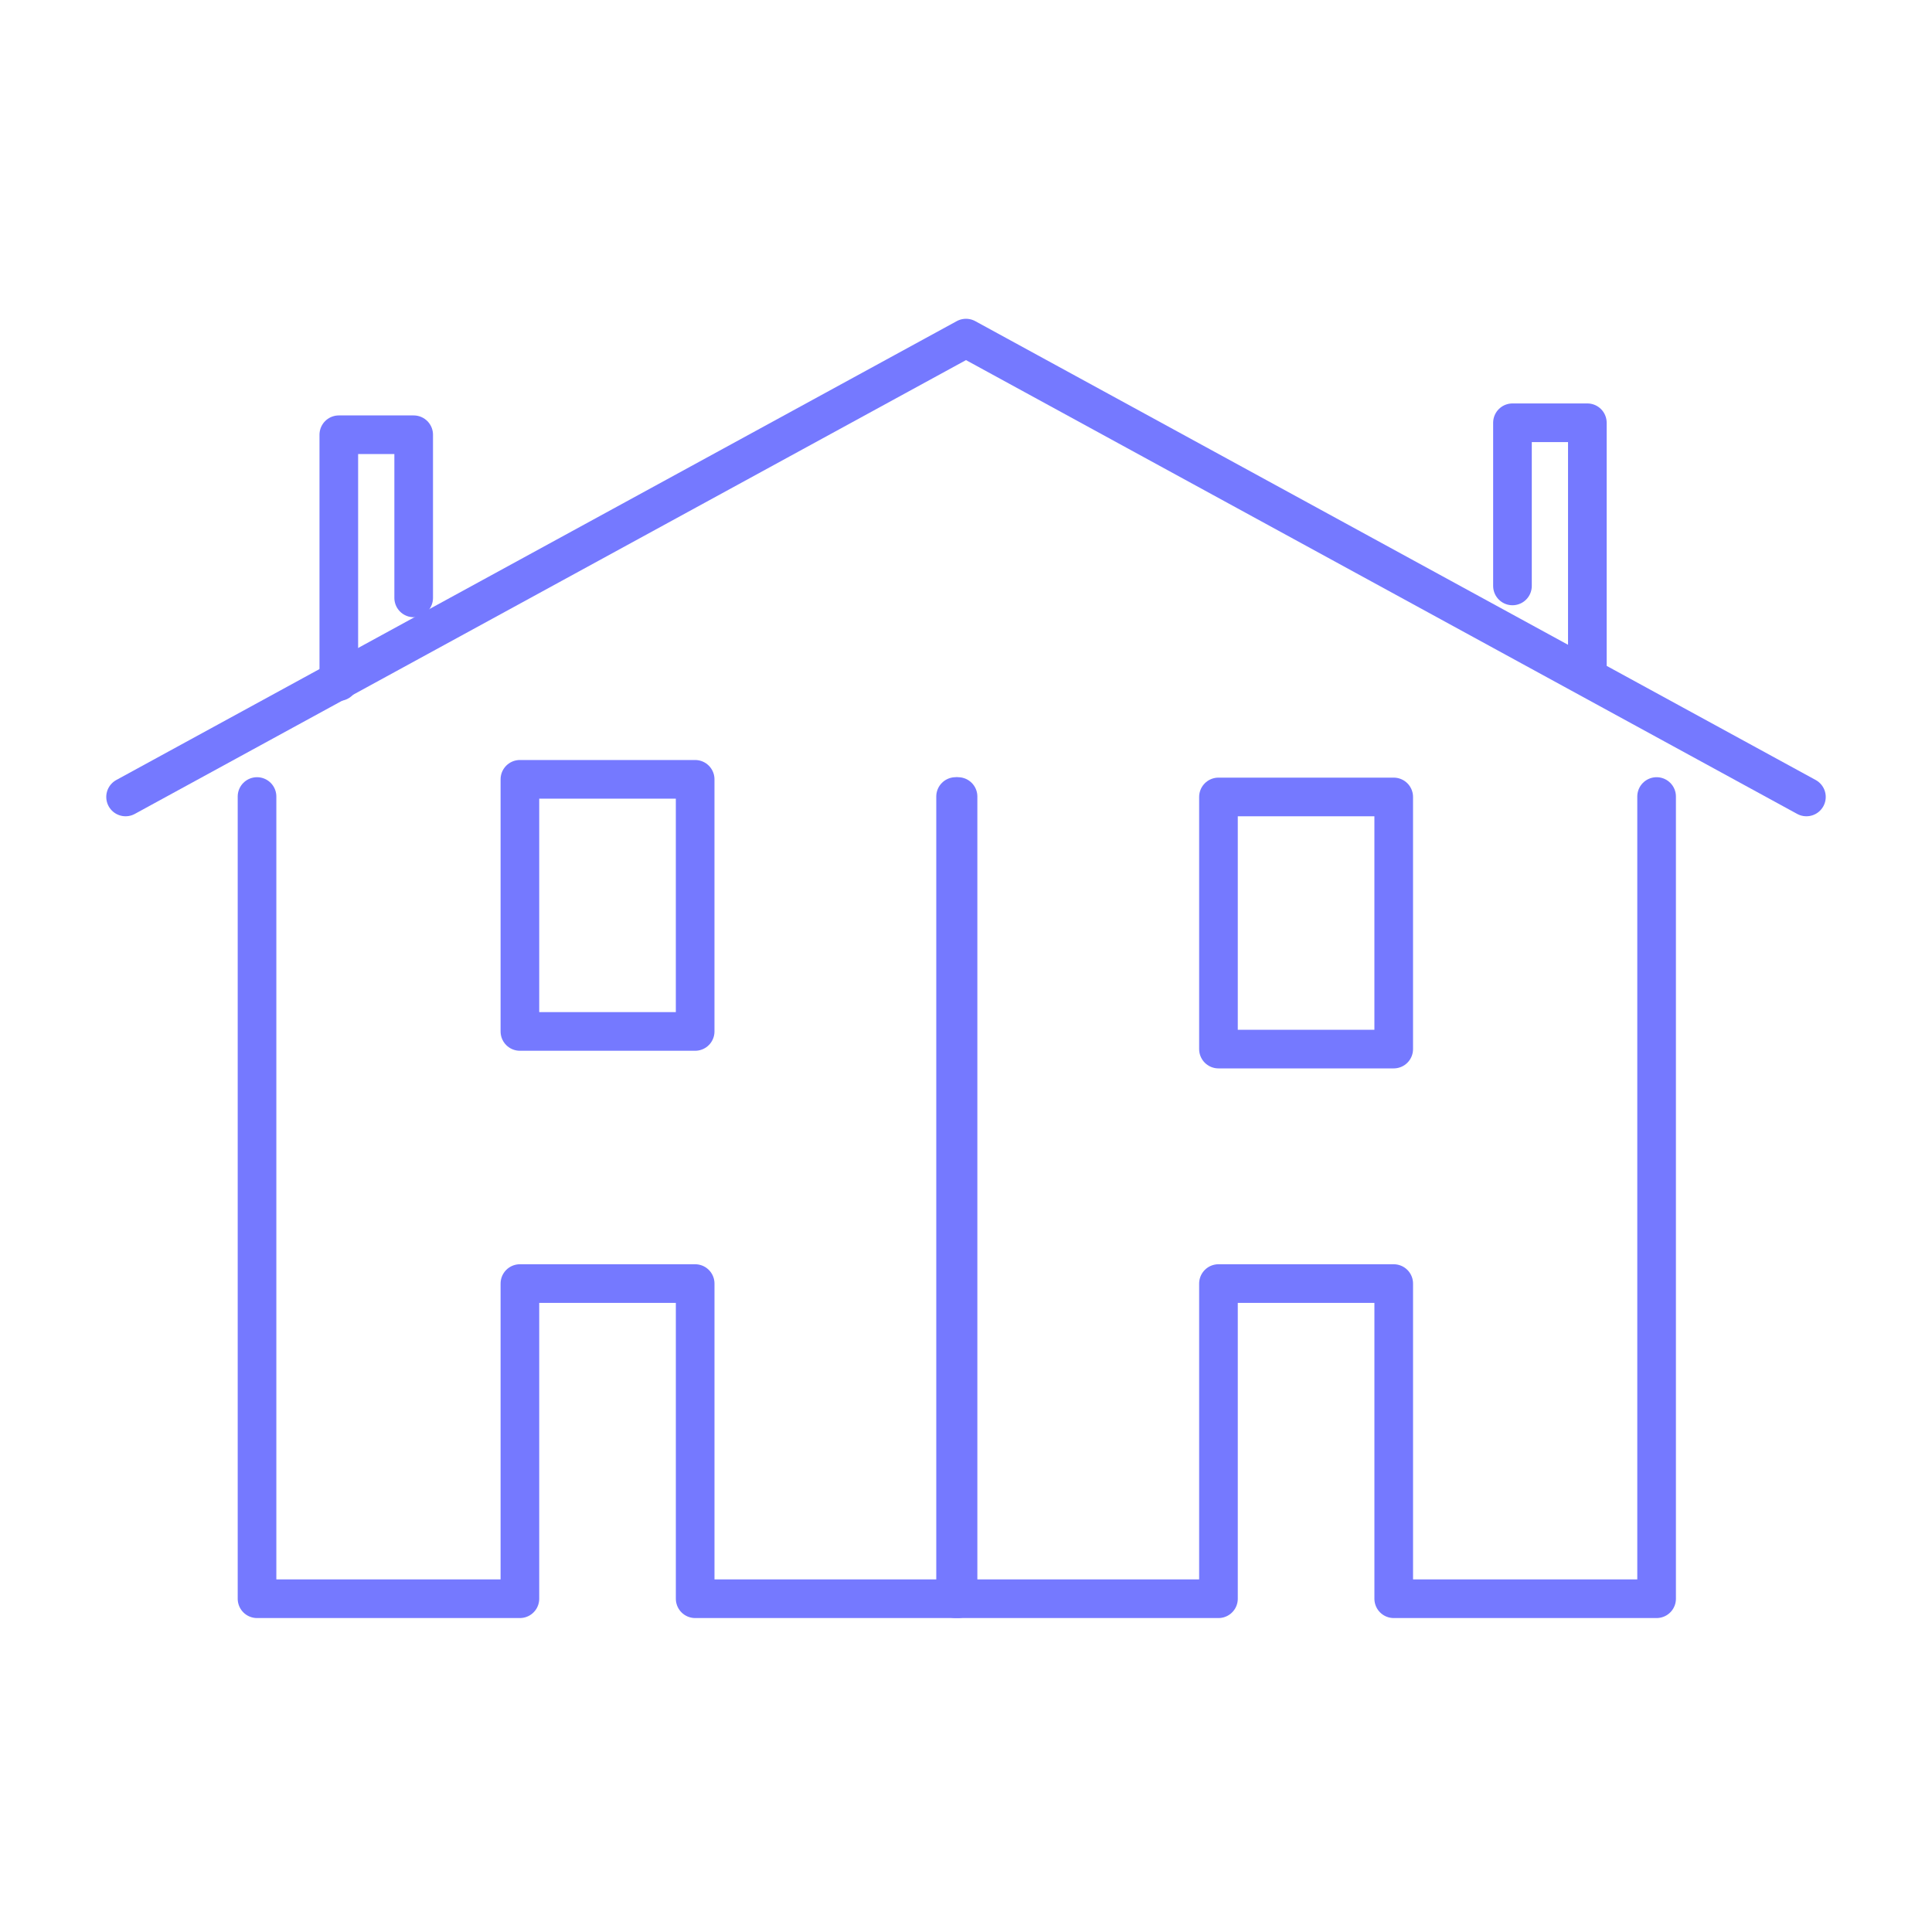 <svg xmlns="http://www.w3.org/2000/svg" viewBox="7323 -14528 200 200">
  <defs>
    <style>
      .cls-1, .cls-2 {
        fill: none;
      }

      .cls-1 {
        stroke: #7579ff;
        stroke-linecap: round;
        stroke-linejoin: round;
        stroke-miterlimit: 10;
        stroke-width: 4px;
      }
    </style>
  </defs>
  <g id="Semi" transform="translate(6603 -15022)">
    <g id="Group_2016" data-name="Group 2016" transform="translate(-22 15)">
      <g id="Bunglow" transform="translate(755 514)">
        <path id="Path_546" data-name="Path 546" class="cls-1" d="M4,9.273V92.317H31.213V59.692H49.356V92.317H76.569V9.273" transform="translate(9.607 38.183)"/>
        <path id="Path_570" data-name="Path 570" class="cls-1" d="M4,9.273V92.317H31.213V59.692H49.356V92.317H76.569V9.273" transform="translate(81.922 38.183)"/>
        <rect id="Rectangle_1253" data-name="Rectangle 1253" class="cls-1" width="18.142" height="26.1" transform="translate(40.82 45.675)"/>
        <rect id="Rectangle_1266" data-name="Rectangle 1266" class="cls-1" width="18.142" height="26.1" transform="translate(113.135 47.5)"/>
        <path id="Path_547" data-name="Path 547" class="cls-1" d="M5,28.555V3h7.751V19.889" transform="translate(17.073 7.005)"/>
        <path id="Path_548" data-name="Path 548" class="cls-1" d="M1,49.5,88,2l87,47.5" transform="translate(-1 -2)"/>
      </g>
      <path id="Path_571" data-name="Path 571" class="cls-1" d="M12.752,28.558V3H5V19.891" transform="translate(893.57 519.764)"/>
    </g>
    <rect id="Rectangle_1484" data-name="Rectangle 1484" class="cls-2" width="200" height="200" transform="translate(720 494)"/>
  </g>
</svg>
